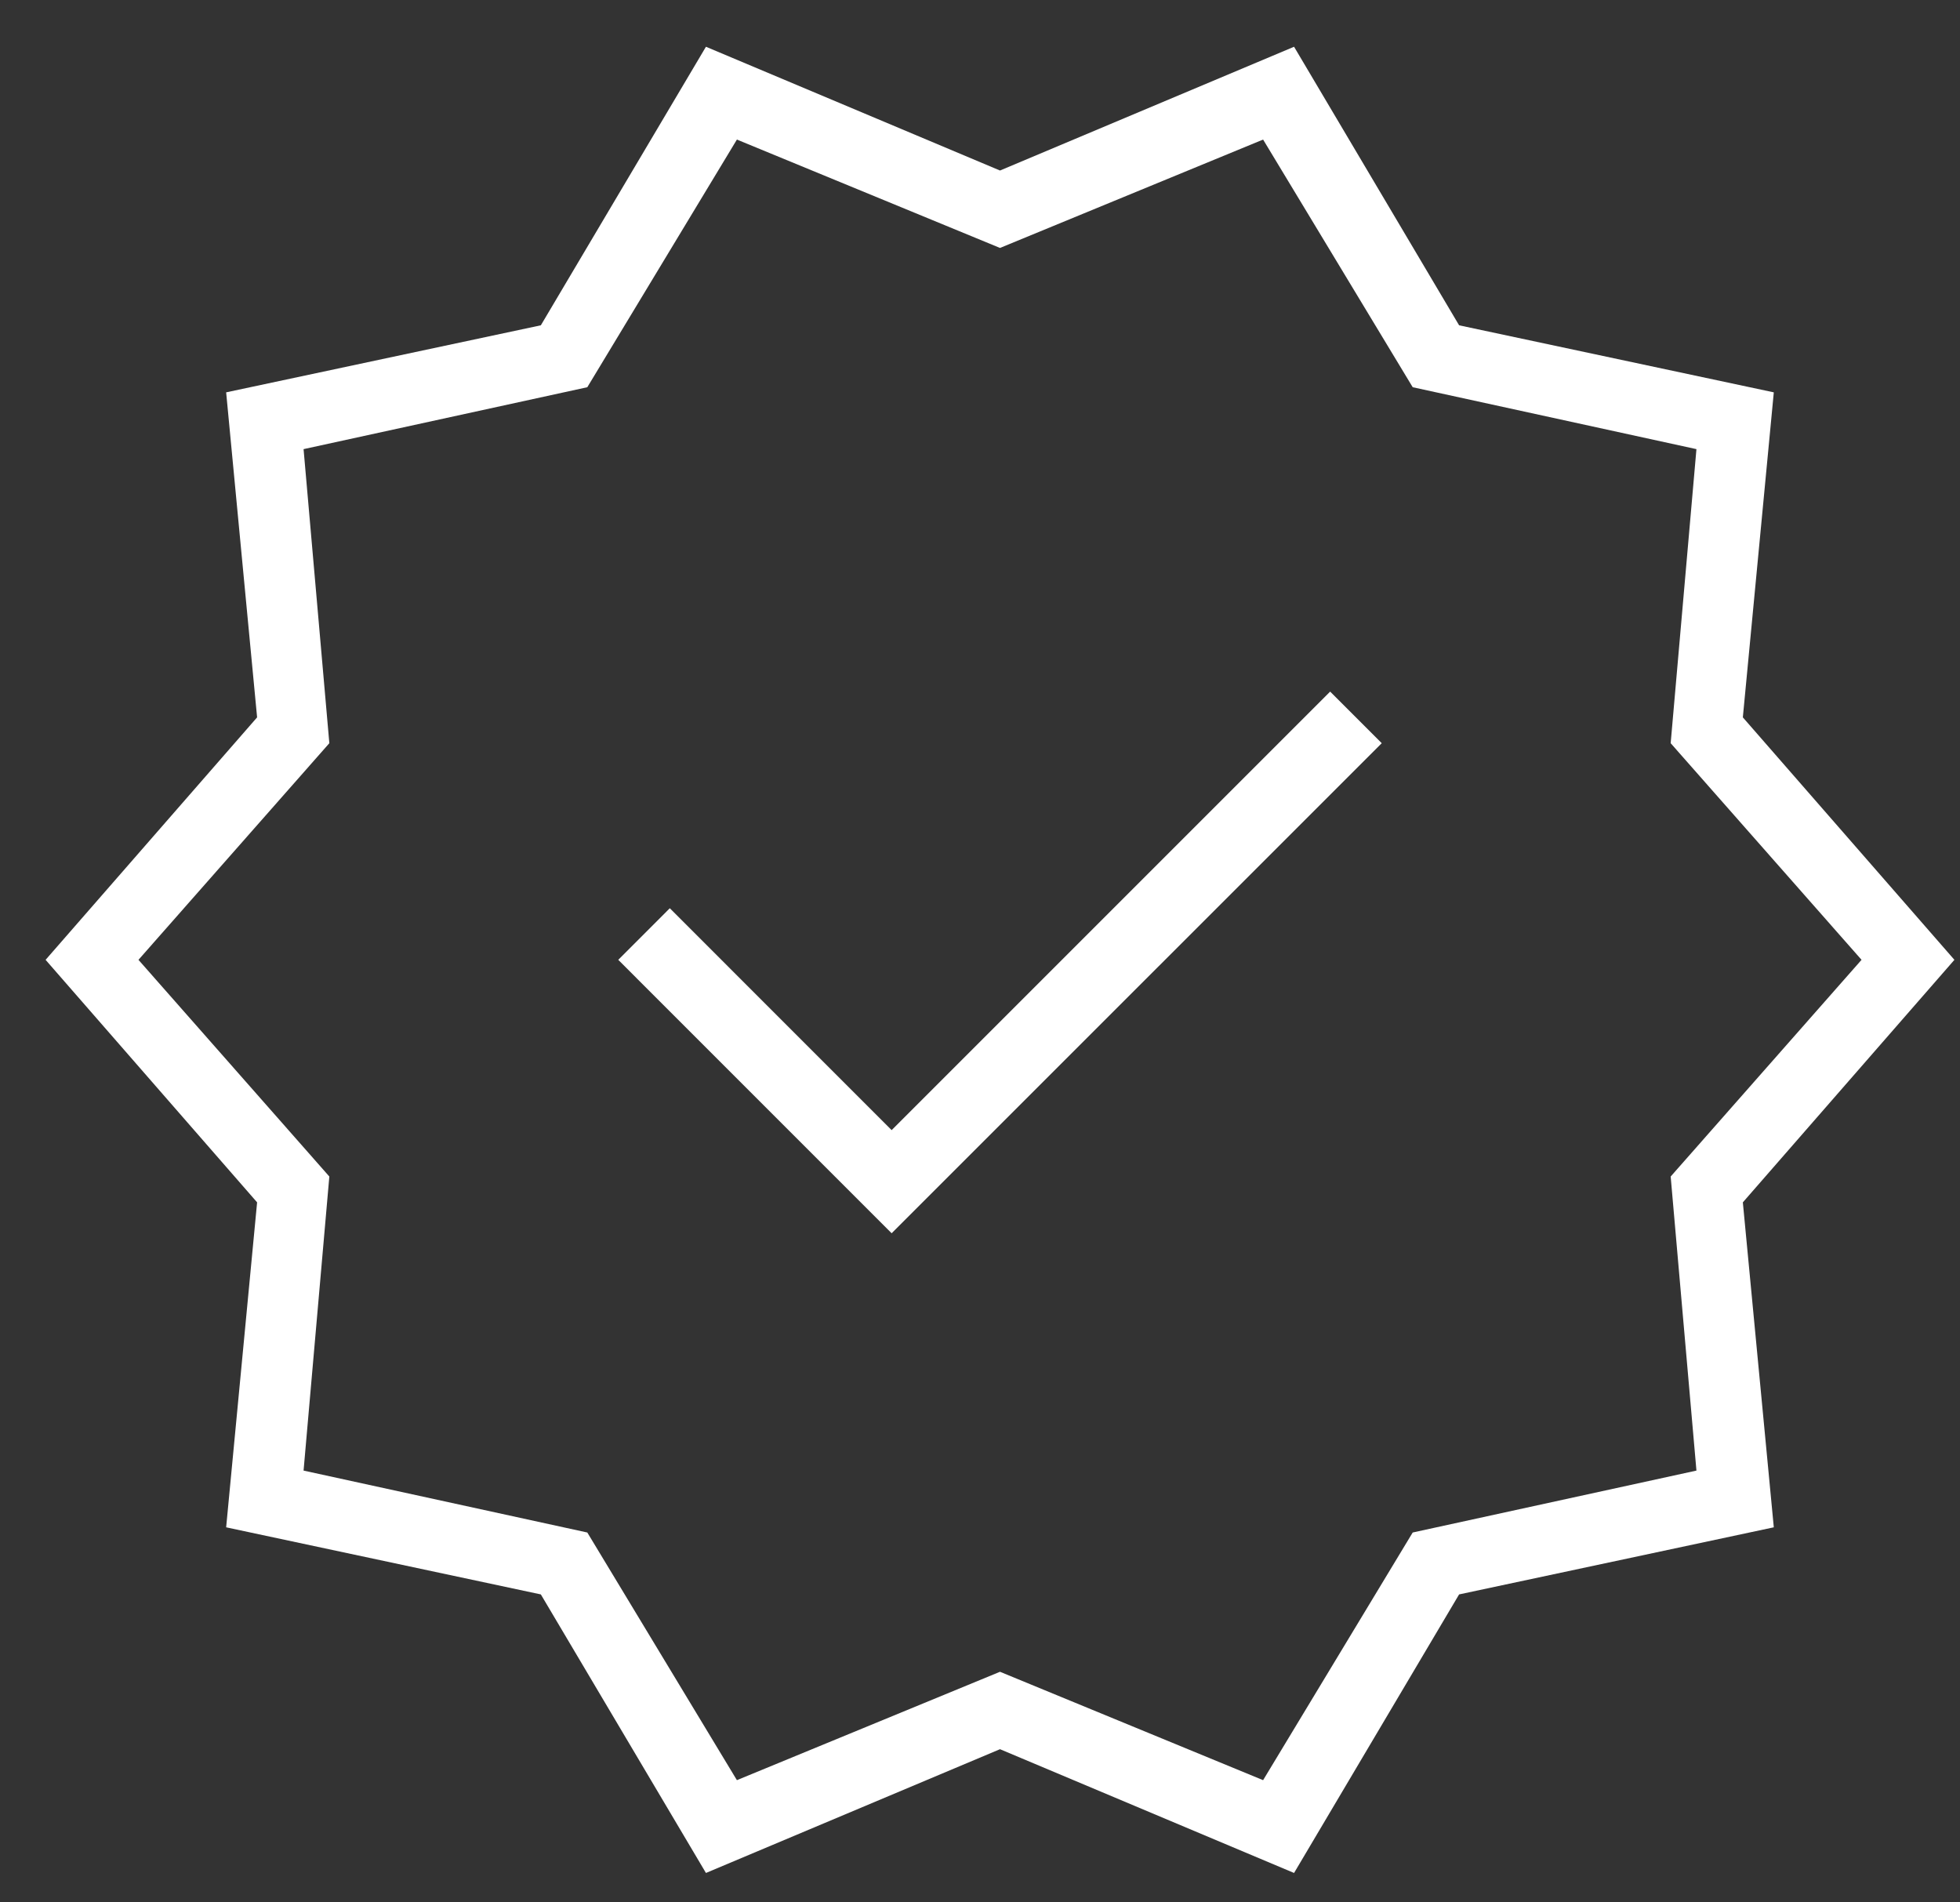 <svg width="34" height="33" viewBox="0 0 34 33" fill="none" xmlns="http://www.w3.org/2000/svg">
<rect x="0" y="0" width="34" height="33" fill="#333333" stroke="none"/>
<path d="M12.246 32.49L9.382 27.658L3.923 26.494L4.46 20.857L0.791 16.65L4.46 12.444L3.923 6.806L9.382 5.643L12.246 0.811L17.347 2.958L22.448 0.811L25.311 5.643L30.77 6.806L30.233 12.444L33.903 16.65L30.233 20.857L30.77 26.494L25.311 27.658L22.448 32.49L17.347 30.343L12.246 32.49ZM12.783 30.88L17.347 29L21.911 30.88L24.506 26.584L29.428 25.51L28.981 20.409L32.292 16.65L28.981 12.892L29.428 7.791L24.506 6.717L21.911 2.421L17.347 4.301L12.783 2.421L10.188 6.717L5.266 7.791L5.713 12.892L2.402 16.65L5.713 20.409L5.266 25.51L10.188 26.584L12.783 30.88ZM15.467 21.393L23.969 12.892L23.074 11.997L15.467 19.604L11.619 15.755L10.725 16.65L15.467 21.393Z" fill="white"/>
</svg>
